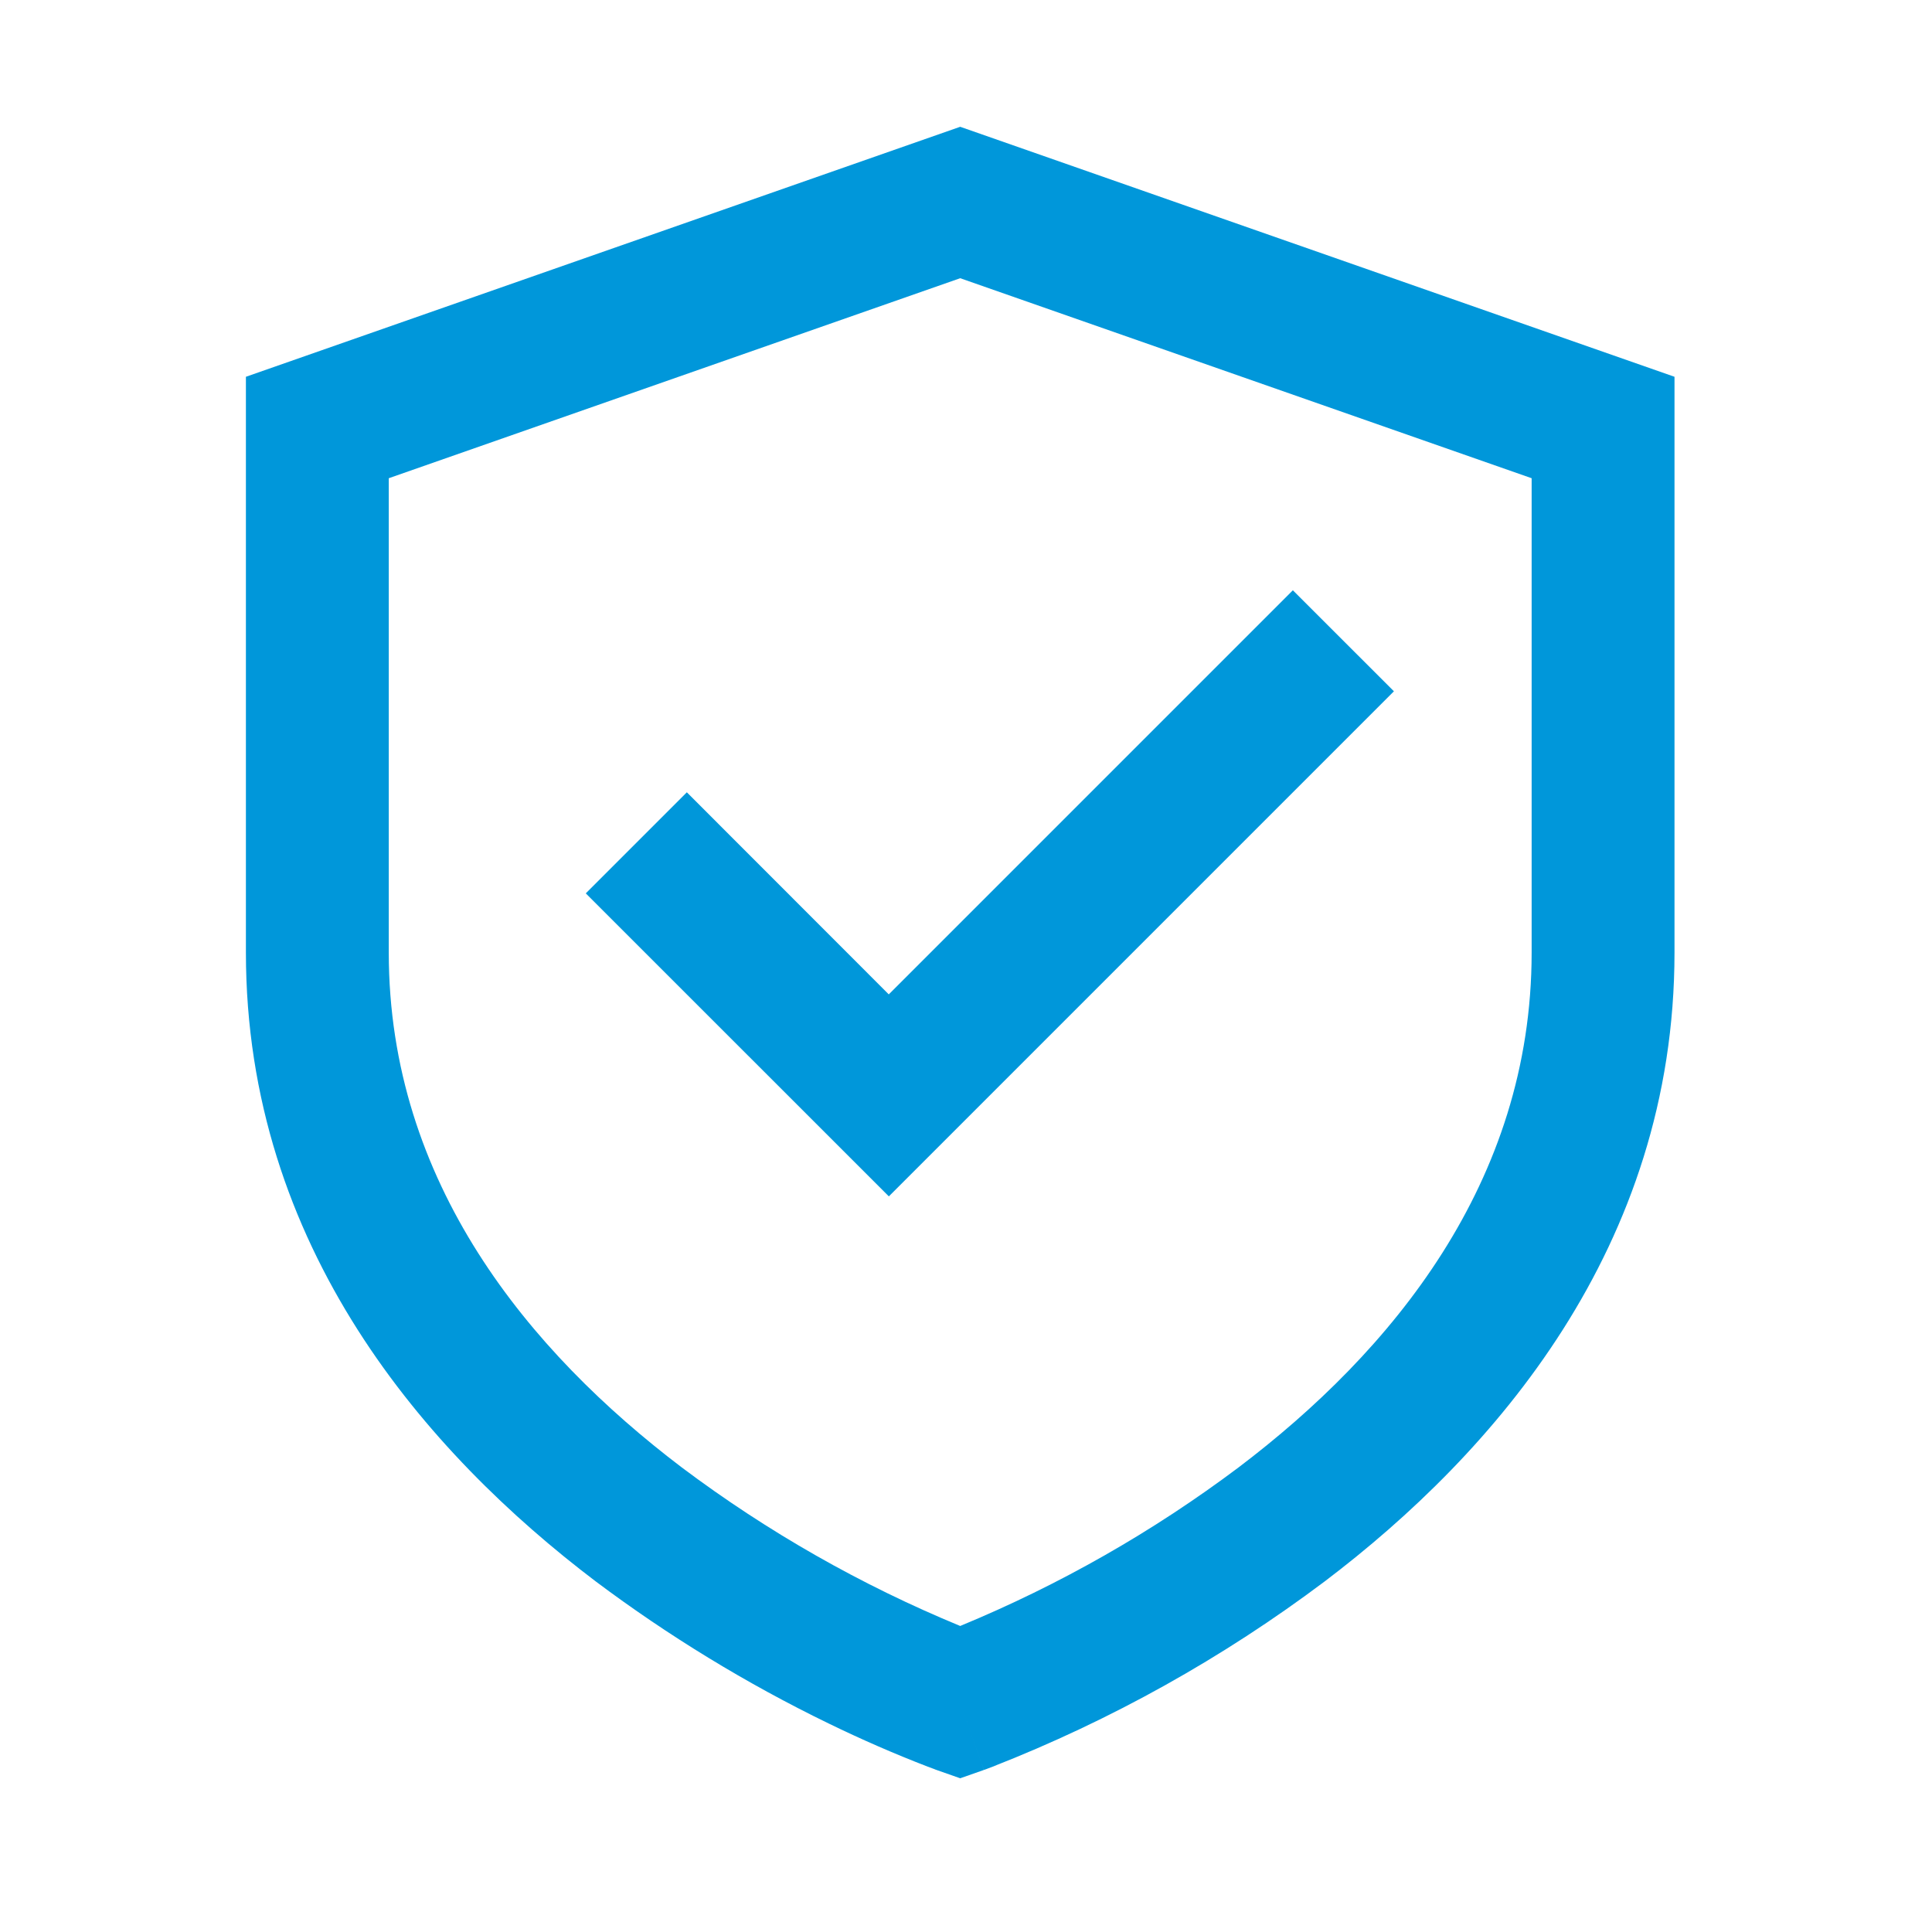 <?xml version="1.0" encoding="UTF-8"?> <svg xmlns="http://www.w3.org/2000/svg" width="71" height="70" viewBox="0 0 71 70" fill="none"><path d="M35.287 4.659L61.537 13.846V35.004C61.537 45.837 54.888 53.41 48.685 58.112C44.943 60.924 40.837 63.216 36.479 64.923L36.251 65.01L36.185 65.034L36.166 65.039L36.159 65.042C36.156 65.042 36.153 65.042 35.287 62.566L34.418 65.044L34.408 65.039L34.389 65.034L34.324 65.007L34.095 64.923C32.857 64.445 31.64 63.914 30.447 63.333C27.434 61.869 24.569 60.121 21.889 58.112C15.689 53.41 9.037 45.837 9.037 35.004V13.846L35.287 4.659ZM35.287 62.566L34.418 65.044L35.287 65.349L36.156 65.044L35.287 62.566ZM35.287 59.752L35.311 59.742C38.943 58.24 42.371 56.287 45.514 53.927C51.126 49.677 56.287 43.464 56.287 35.004V17.574L35.287 10.224L14.287 17.574V35.004C14.287 43.464 19.448 49.672 25.06 53.93C28.21 56.294 31.646 58.25 35.287 59.752ZM51.226 25.404L32.665 43.965L21.527 32.83L25.241 29.116L32.662 36.542L47.512 21.692L51.226 25.404Z" fill="#0097DA"></path></svg> 